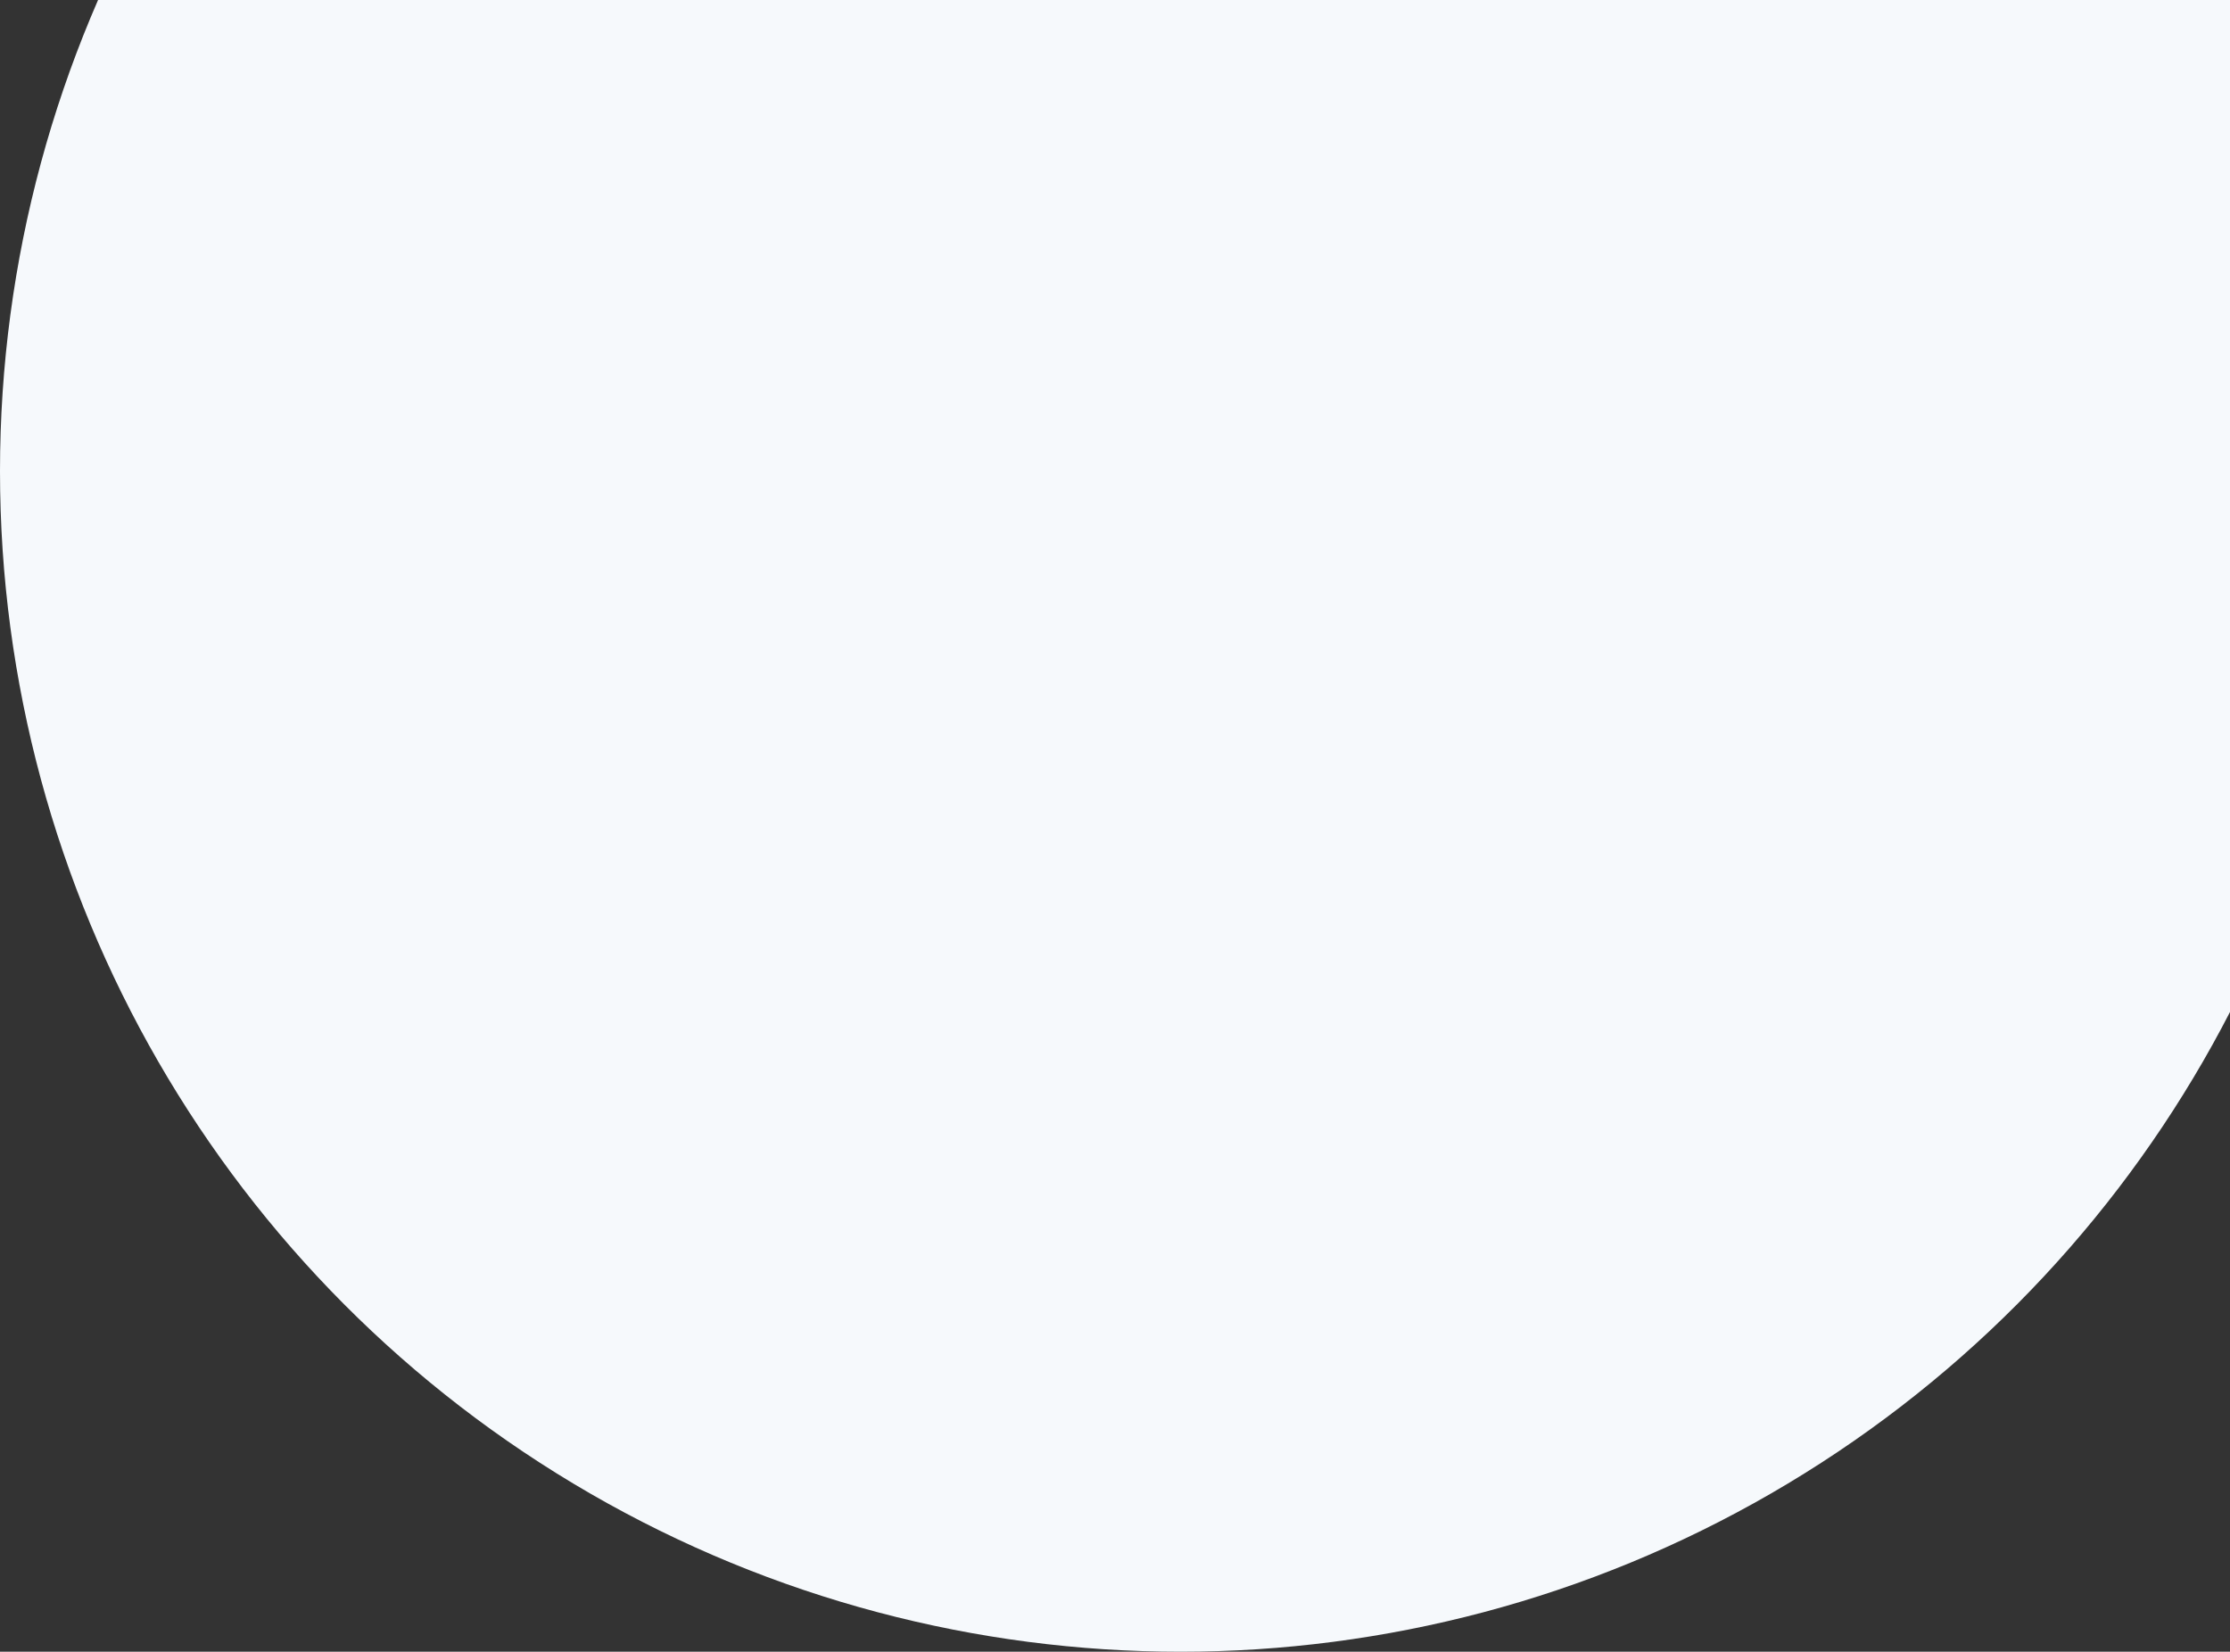 <svg class="d-block mt-n5 mt-md-0 me-md-n5 me-xxl-0" 
	width="1207" height="894" viewBox="0 0 1207 894" 
	fill="#f6f9fc" 
	xmlns="http://www.w3.org/2000/svg" 
	style="color: #f6f9fc">
    <rect x="0" y="0" width="1207" height="894" fill="#333333" stroke="none"/>
    <circle cx="639" cy="255" r="639"></circle>
</svg>